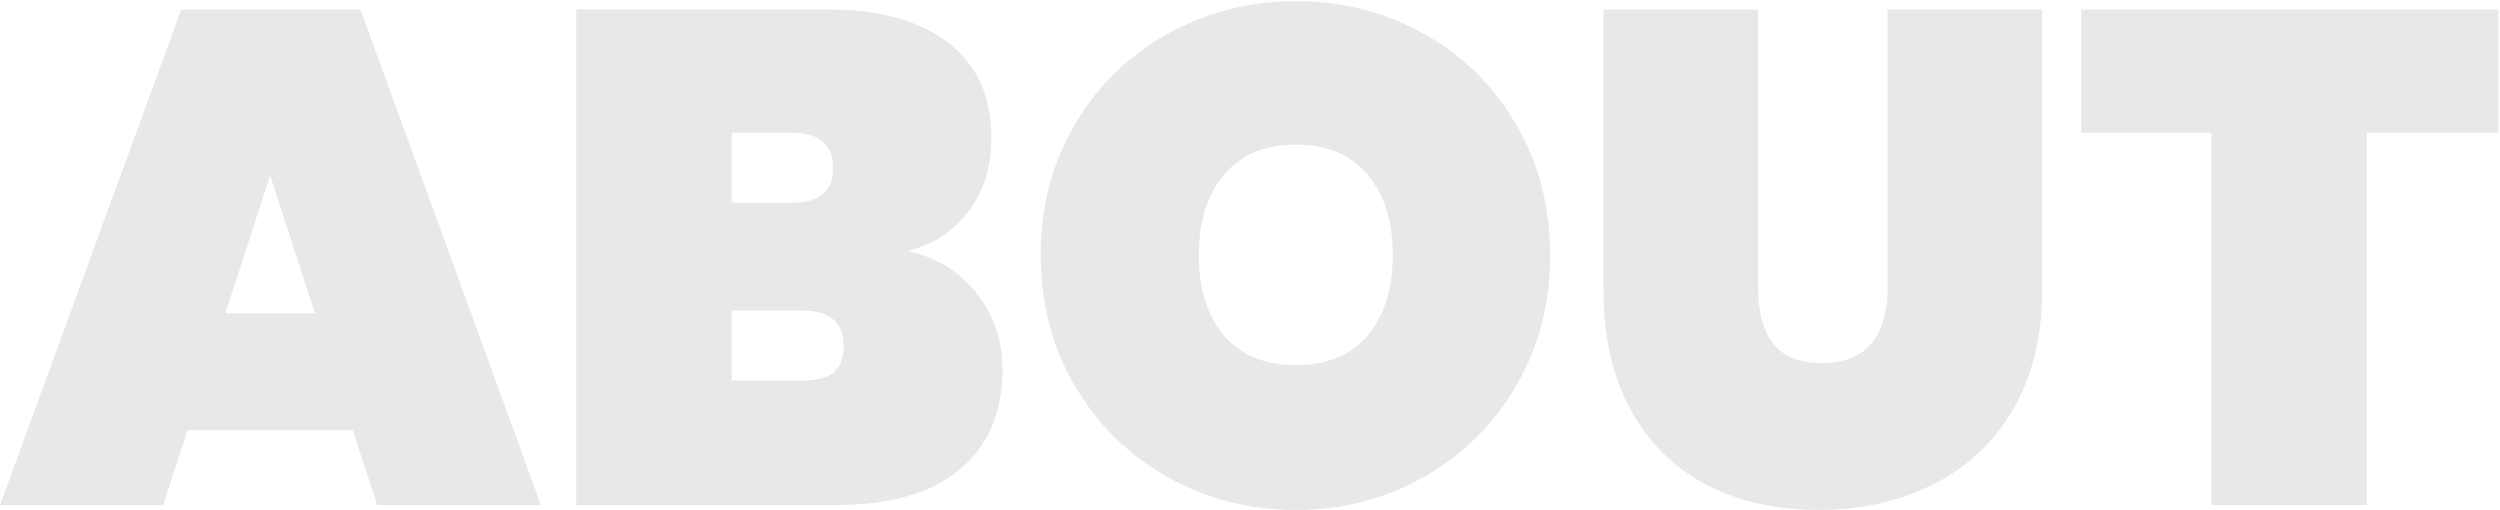 <svg width="1386" height="283" viewBox="0 0 1386 283" fill="none" xmlns="http://www.w3.org/2000/svg">
<path d="M195.552 238.484H103.984L90.404 280H0L100.492 5.296H199.82L299.924 280H209.132L195.552 238.484ZM174.6 173.688L149.768 97.252L124.936 173.688H174.6Z" fill="#E8E8E8"/>
<path d="M503.406 139.156C519.96 143.036 532.764 151.055 541.818 163.212C551.13 175.111 555.786 188.949 555.786 204.728C555.786 228.784 547.767 247.408 531.73 260.6C515.951 273.533 493.188 280 463.442 280H319.494V5.296H459.562C487.498 5.296 509.484 11.375 525.522 23.532C541.559 35.689 549.578 53.408 549.578 76.688C549.578 92.725 545.31 106.305 536.774 117.428C528.496 128.292 517.374 135.535 503.406 139.156ZM405.63 112.384H438.998C446.758 112.384 452.448 110.832 456.07 107.728C459.95 104.624 461.89 99.839 461.89 93.372C461.89 86.647 459.95 81.732 456.07 78.628C452.448 75.265 446.758 73.584 438.998 73.584H405.63V112.384ZM444.818 210.936C452.578 210.936 458.268 209.513 461.89 206.668C465.77 203.564 467.71 198.649 467.71 191.924C467.71 178.732 460.079 172.136 444.818 172.136H405.63V210.936H444.818Z" fill="#E8E8E8"/>
<path d="M718.588 282.716C692.721 282.716 668.924 276.637 647.196 264.48C625.727 252.323 608.655 235.509 595.98 214.04C583.305 192.571 576.968 168.385 576.968 141.484C576.968 114.583 583.305 90.397 595.98 68.928C608.655 47.459 625.727 30.775 647.196 18.876C668.924 6.719 692.721 0.64 718.588 0.64C744.455 0.64 768.123 6.719 789.592 18.876C811.061 30.775 828.004 47.459 840.42 68.928C853.095 90.397 859.432 114.583 859.432 141.484C859.432 168.385 853.095 192.571 840.42 214.04C828.004 235.509 810.932 252.323 789.204 264.48C767.735 276.637 744.196 282.716 718.588 282.716ZM718.588 202.4C735.66 202.4 748.852 196.968 758.164 186.104C767.476 174.981 772.132 160.108 772.132 141.484C772.132 122.601 767.476 107.728 758.164 96.864C748.852 85.741 735.66 80.18 718.588 80.18C701.257 80.18 687.936 85.741 678.624 96.864C669.312 107.728 664.656 122.601 664.656 141.484C664.656 160.108 669.312 174.981 678.624 186.104C687.936 196.968 701.257 202.4 718.588 202.4Z" fill="#E8E8E8"/>
<path d="M974.701 5.296V160.108C974.701 172.783 977.417 182.871 982.849 190.372C988.54 197.615 997.593 201.236 1010.01 201.236C1022.43 201.236 1031.61 197.615 1037.56 190.372C1043.51 182.871 1046.48 172.783 1046.48 160.108V5.296H1132.23V160.108C1132.23 186.233 1126.8 208.608 1115.93 227.232C1105.07 245.597 1090.2 259.436 1071.31 268.748C1052.43 278.06 1031.35 282.716 1008.07 282.716C984.789 282.716 964.096 278.06 945.989 268.748C928.141 259.436 914.173 245.597 904.085 227.232C893.997 208.867 888.953 186.492 888.953 160.108V5.296H974.701Z" fill="#E8E8E8"/>
<path d="M1385.11 5.296V73.584H1312.16V280H1226.03V73.584H1153.86V5.296H1385.11Z" fill="#E8E8E8"/>
</svg>

